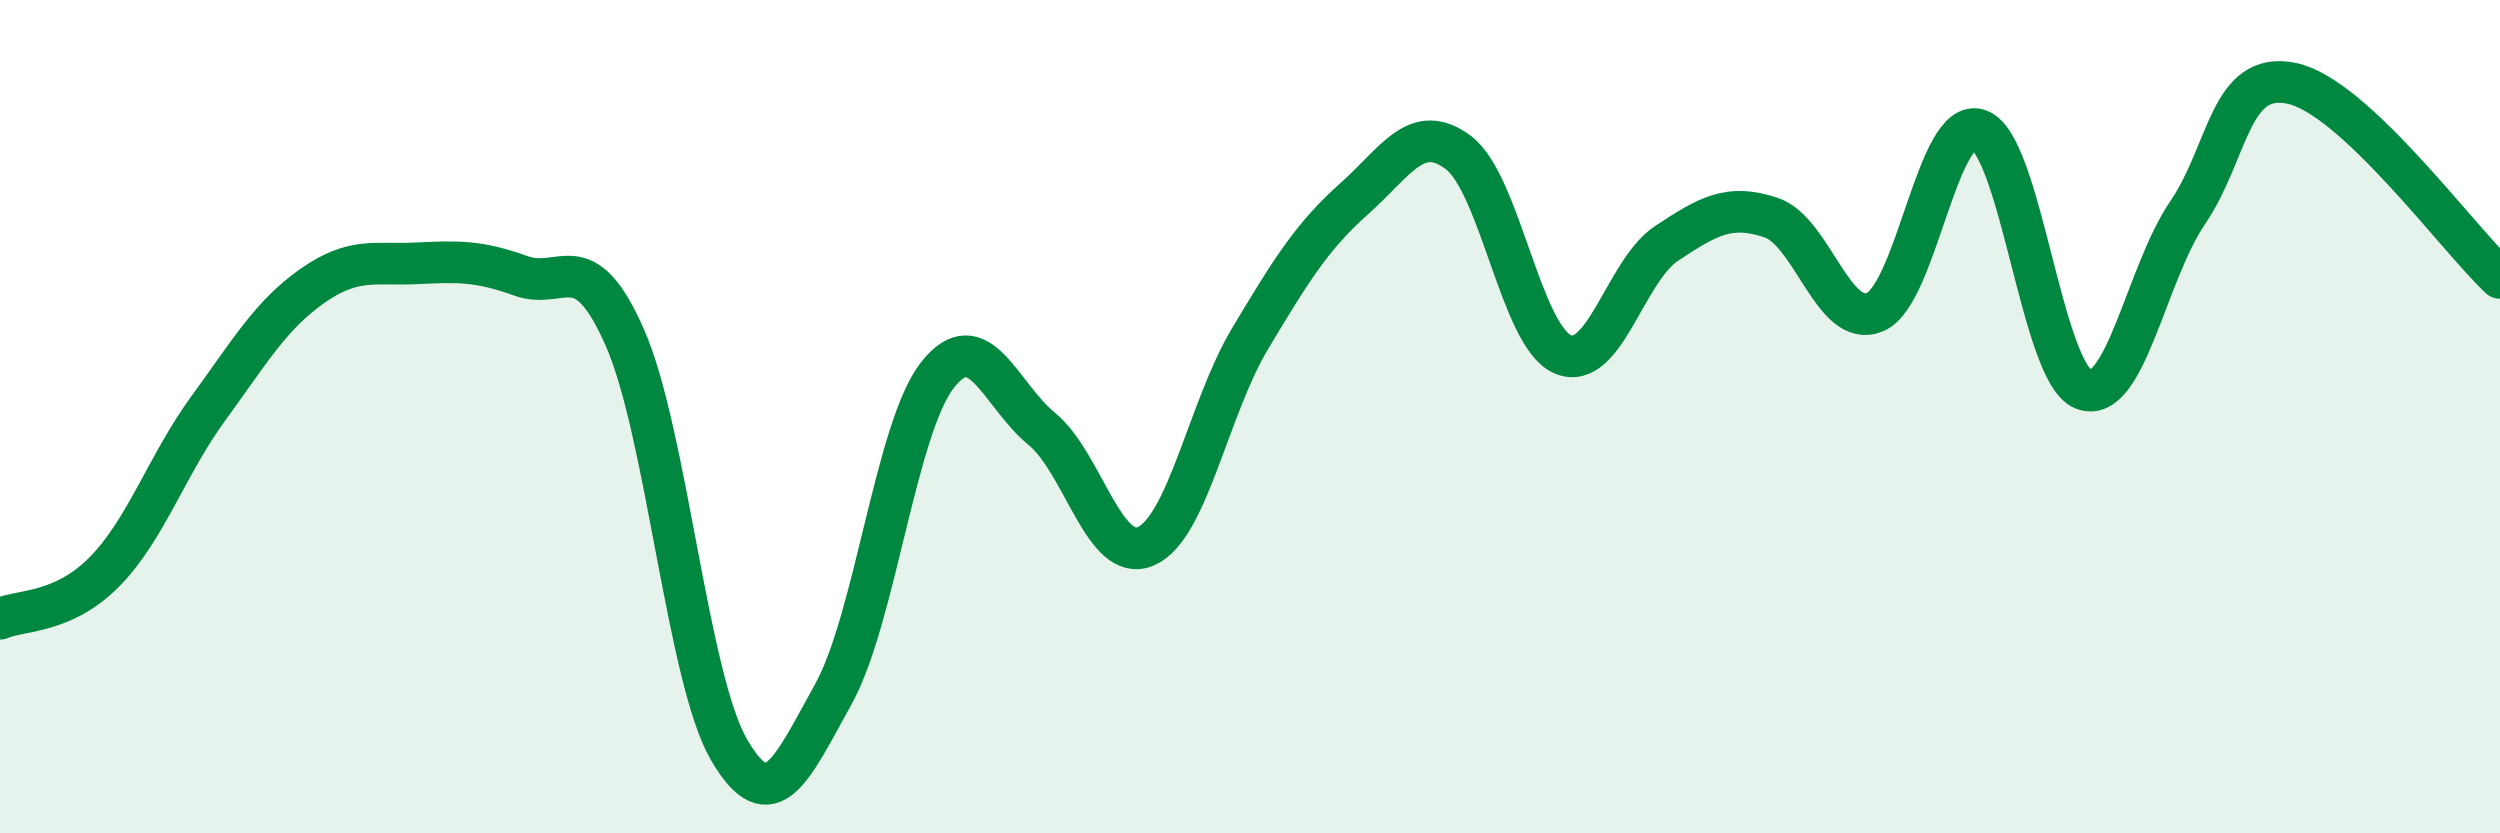 
    <svg width="60" height="20" viewBox="0 0 60 20" xmlns="http://www.w3.org/2000/svg">
      <path
        d="M 0,14.85 C 0.5,14.63 1.5,14.74 2.5,13.73 C 3.5,12.72 4,11.17 5,9.8 C 6,8.43 6.5,7.56 7.5,6.86 C 8.5,6.16 9,6.37 10,6.32 C 11,6.27 11.5,6.26 12.5,6.62 C 13.5,6.98 14,5.83 15,8.11 C 16,10.39 16.5,16.29 17.5,18 C 18.5,19.71 19,18.46 20,16.66 C 21,14.86 21.5,10.27 22.5,9 C 23.5,7.73 24,9.47 25,10.29 C 26,11.11 26.5,13.54 27.5,13.11 C 28.5,12.68 29,9.8 30,8.13 C 31,6.46 31.5,5.66 32.5,4.77 C 33.5,3.88 34,2.91 35,3.66 C 36,4.41 36.5,8.06 37.5,8.5 C 38.5,8.94 39,6.5 40,5.84 C 41,5.18 41.5,4.89 42.5,5.22 C 43.5,5.55 44,7.91 45,7.49 C 46,7.07 46.5,2.75 47.5,3.12 C 48.5,3.49 49,8.94 50,9.34 C 51,9.74 51.5,6.58 52.5,5.11 C 53.5,3.64 53.5,1.69 55,2 C 56.5,2.31 59,5.74 60,6.67L60 20L0 20Z"
        fill="#008740"
        opacity="0.1"
        stroke-linecap="round"
        stroke-linejoin="round"
      />
      <path
        d="M 0,14.85 C 0.5,14.63 1.5,14.74 2.5,13.73 C 3.5,12.72 4,11.17 5,9.8 C 6,8.43 6.5,7.56 7.5,6.86 C 8.5,6.16 9,6.37 10,6.32 C 11,6.27 11.5,6.26 12.5,6.62 C 13.5,6.98 14,5.83 15,8.11 C 16,10.39 16.5,16.29 17.5,18 C 18.5,19.71 19,18.46 20,16.66 C 21,14.86 21.5,10.27 22.5,9 C 23.5,7.73 24,9.47 25,10.29 C 26,11.11 26.5,13.54 27.5,13.11 C 28.5,12.68 29,9.8 30,8.13 C 31,6.46 31.5,5.66 32.5,4.77 C 33.5,3.88 34,2.91 35,3.66 C 36,4.41 36.5,8.06 37.5,8.5 C 38.5,8.94 39,6.5 40,5.84 C 41,5.18 41.5,4.89 42.5,5.22 C 43.5,5.55 44,7.91 45,7.49 C 46,7.07 46.5,2.75 47.5,3.12 C 48.5,3.49 49,8.94 50,9.34 C 51,9.74 51.5,6.58 52.5,5.11 C 53.5,3.64 53.5,1.69 55,2 C 56.5,2.31 59,5.74 60,6.67"
        stroke="#008740"
        stroke-width="1"
        fill="none"
        stroke-linecap="round"
        stroke-linejoin="round"
      />
    </svg>
  